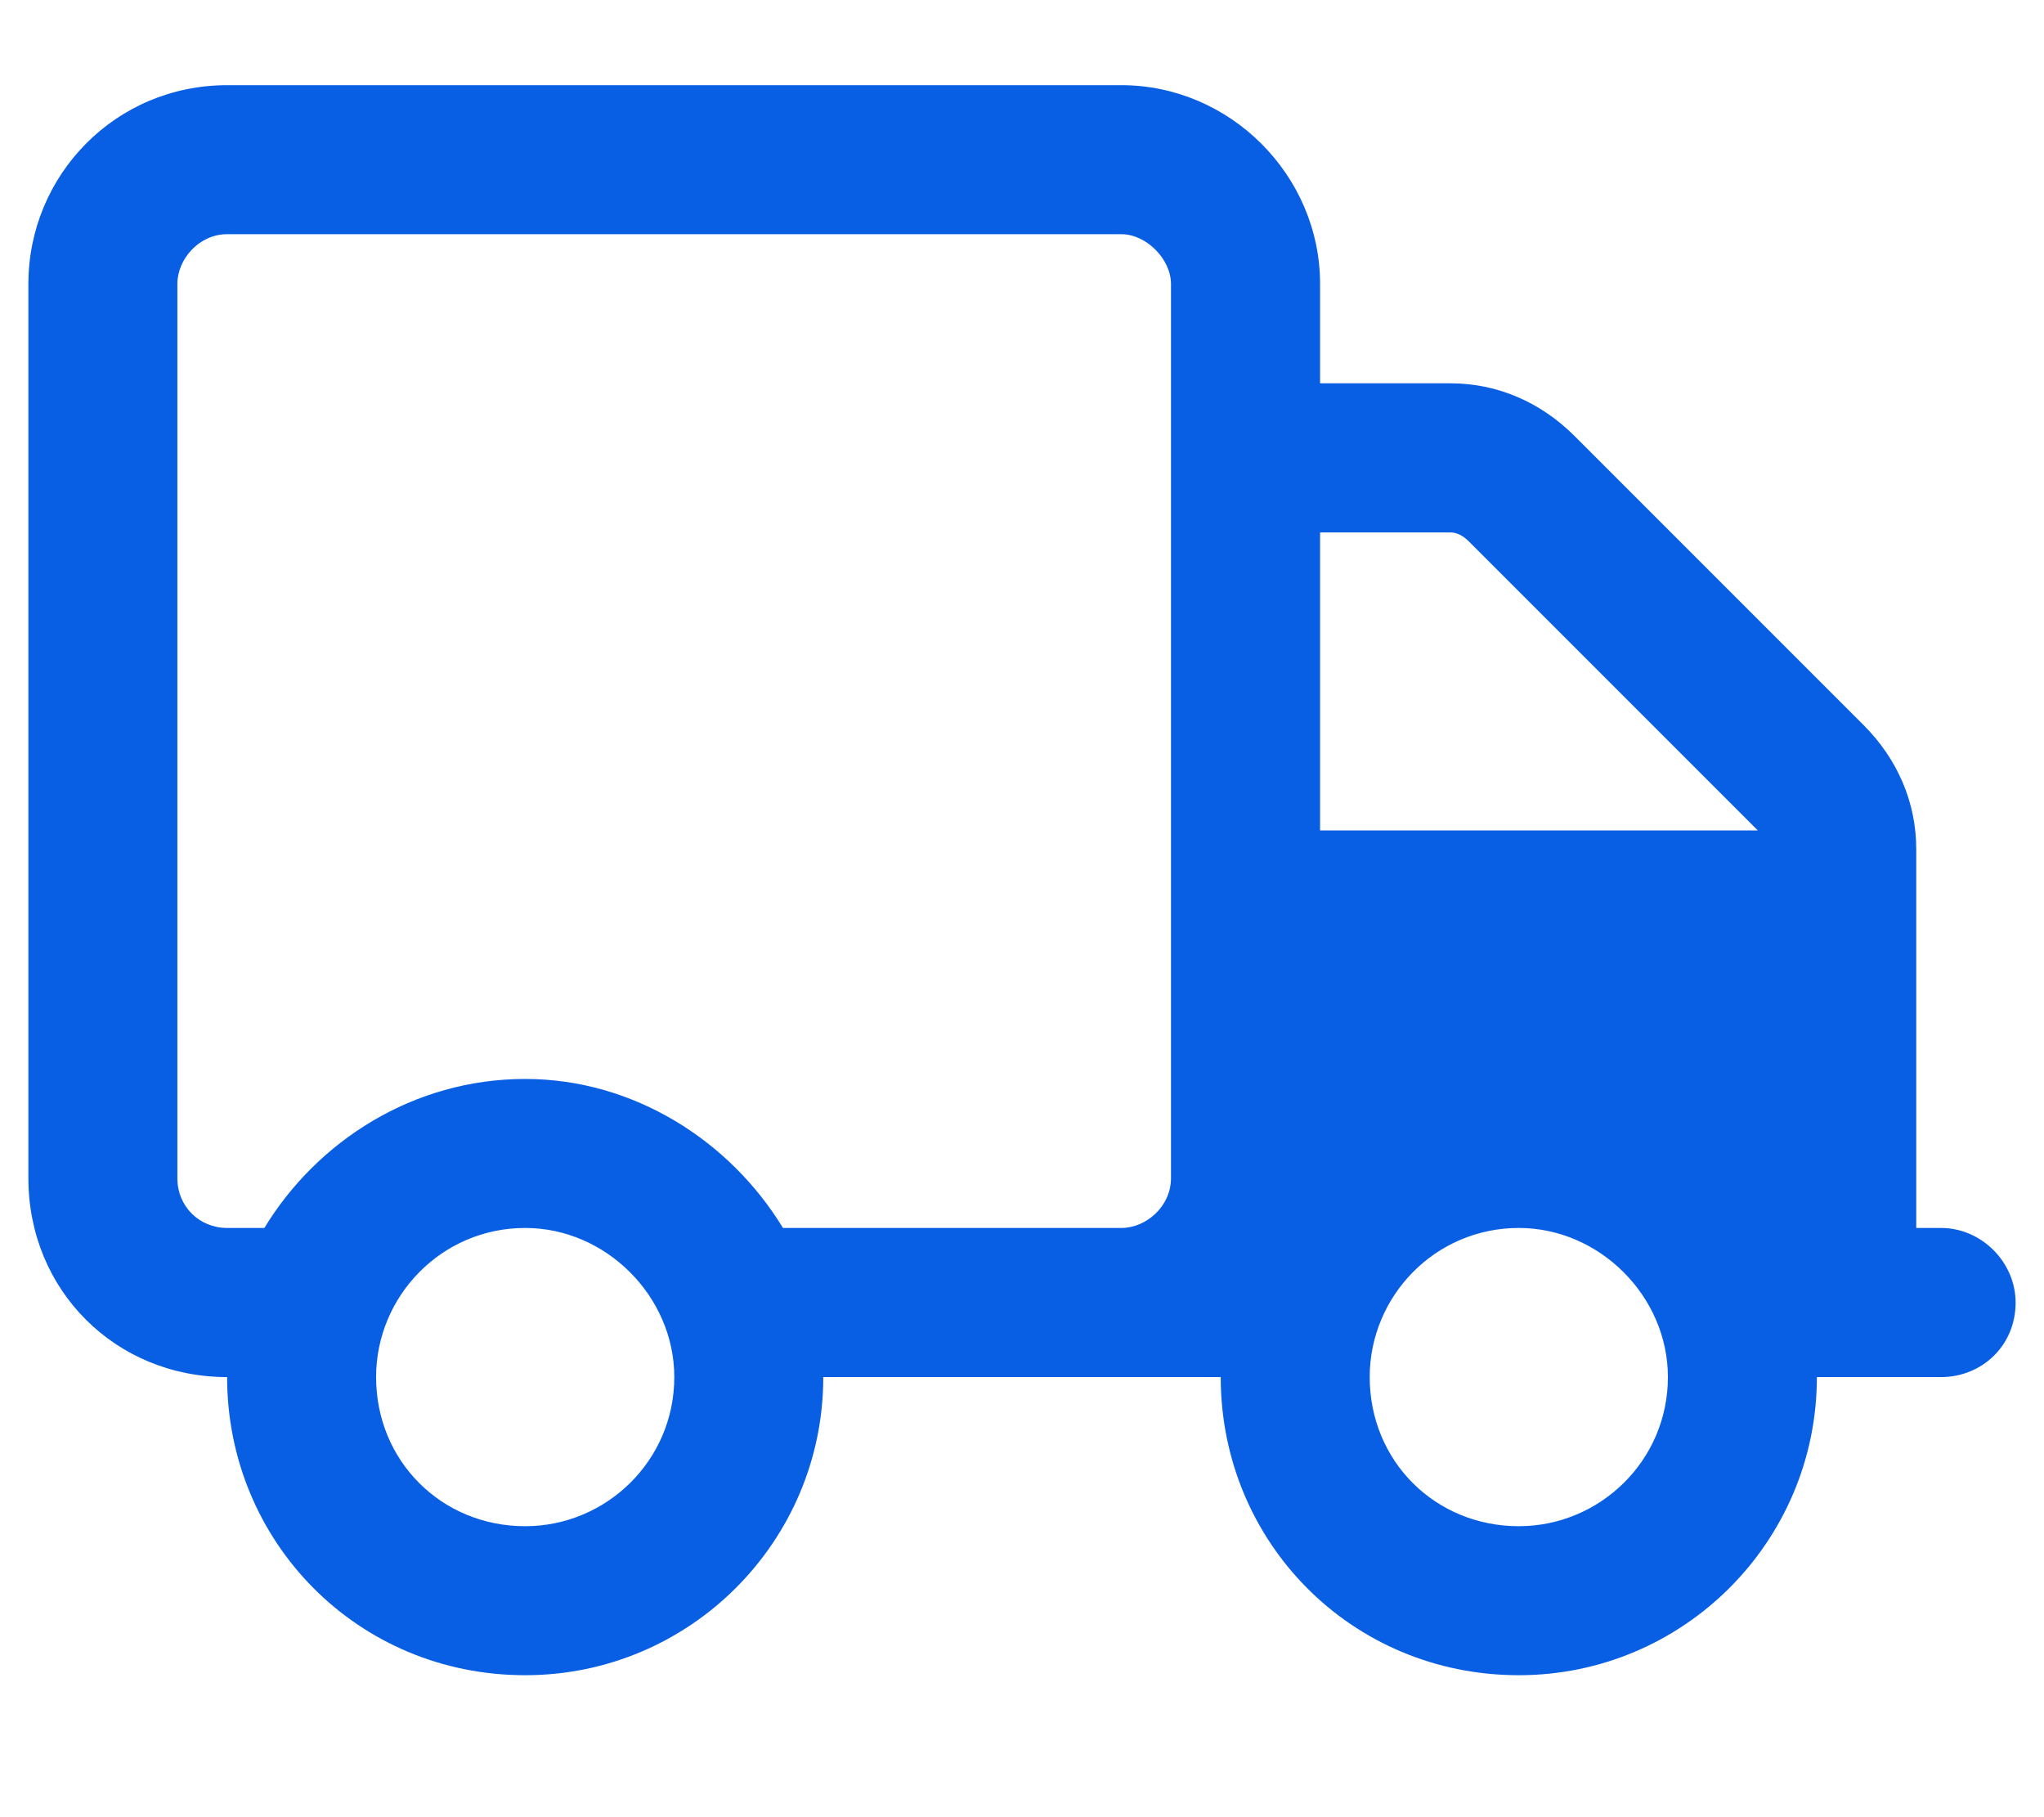 <svg xmlns="http://www.w3.org/2000/svg" width="180" height="160" viewBox="0 0 18 16" fill="none"><path d="M7.25 12.125C7.25 13.574 6.074 14.75 4.625 14.75C3.148 14.75 2 13.574 2 12.125C1.016 12.125 0.25 11.359 0.25 10.375V2.5C0.25 1.543 1.016 0.75 2 0.75H9.875C10.832 0.75 11.625 1.543 11.625 2.5V3.375H12.773C13.184 3.375 13.566 3.539 13.867 3.84L16.41 6.383C16.711 6.684 16.875 7.066 16.875 7.477V10.812H17.094C17.449 10.812 17.75 11.113 17.75 11.469C17.75 11.852 17.449 12.125 17.094 12.125H16C16 13.574 14.824 14.75 13.375 14.75C11.898 14.75 10.75 13.574 10.75 12.125H7.25ZM9.875 2.062H2C1.754 2.062 1.562 2.281 1.562 2.5V10.375C1.562 10.621 1.754 10.812 2 10.812H2.328C2.793 10.047 3.641 9.5 4.625 9.5C5.582 9.5 6.43 10.047 6.895 10.812H9.875C10.094 10.812 10.312 10.621 10.312 10.375V2.5C10.312 2.281 10.094 2.062 9.875 2.062ZM12.938 4.77C12.883 4.715 12.828 4.688 12.773 4.688H11.625V7.312H15.508C15.48 7.312 15.48 7.312 15.48 7.312L12.938 4.77ZM4.625 10.812C3.887 10.812 3.312 11.414 3.312 12.125C3.312 12.863 3.887 13.438 4.625 13.438C5.336 13.438 5.938 12.863 5.938 12.125C5.938 11.414 5.336 10.812 4.625 10.812ZM13.375 13.438C14.086 13.438 14.688 12.863 14.688 12.125C14.688 11.414 14.086 10.812 13.375 10.812C12.637 10.812 12.062 11.414 12.062 12.125C12.062 12.863 12.637 13.438 13.375 13.438Z" fill="#095FE4"></path></svg>